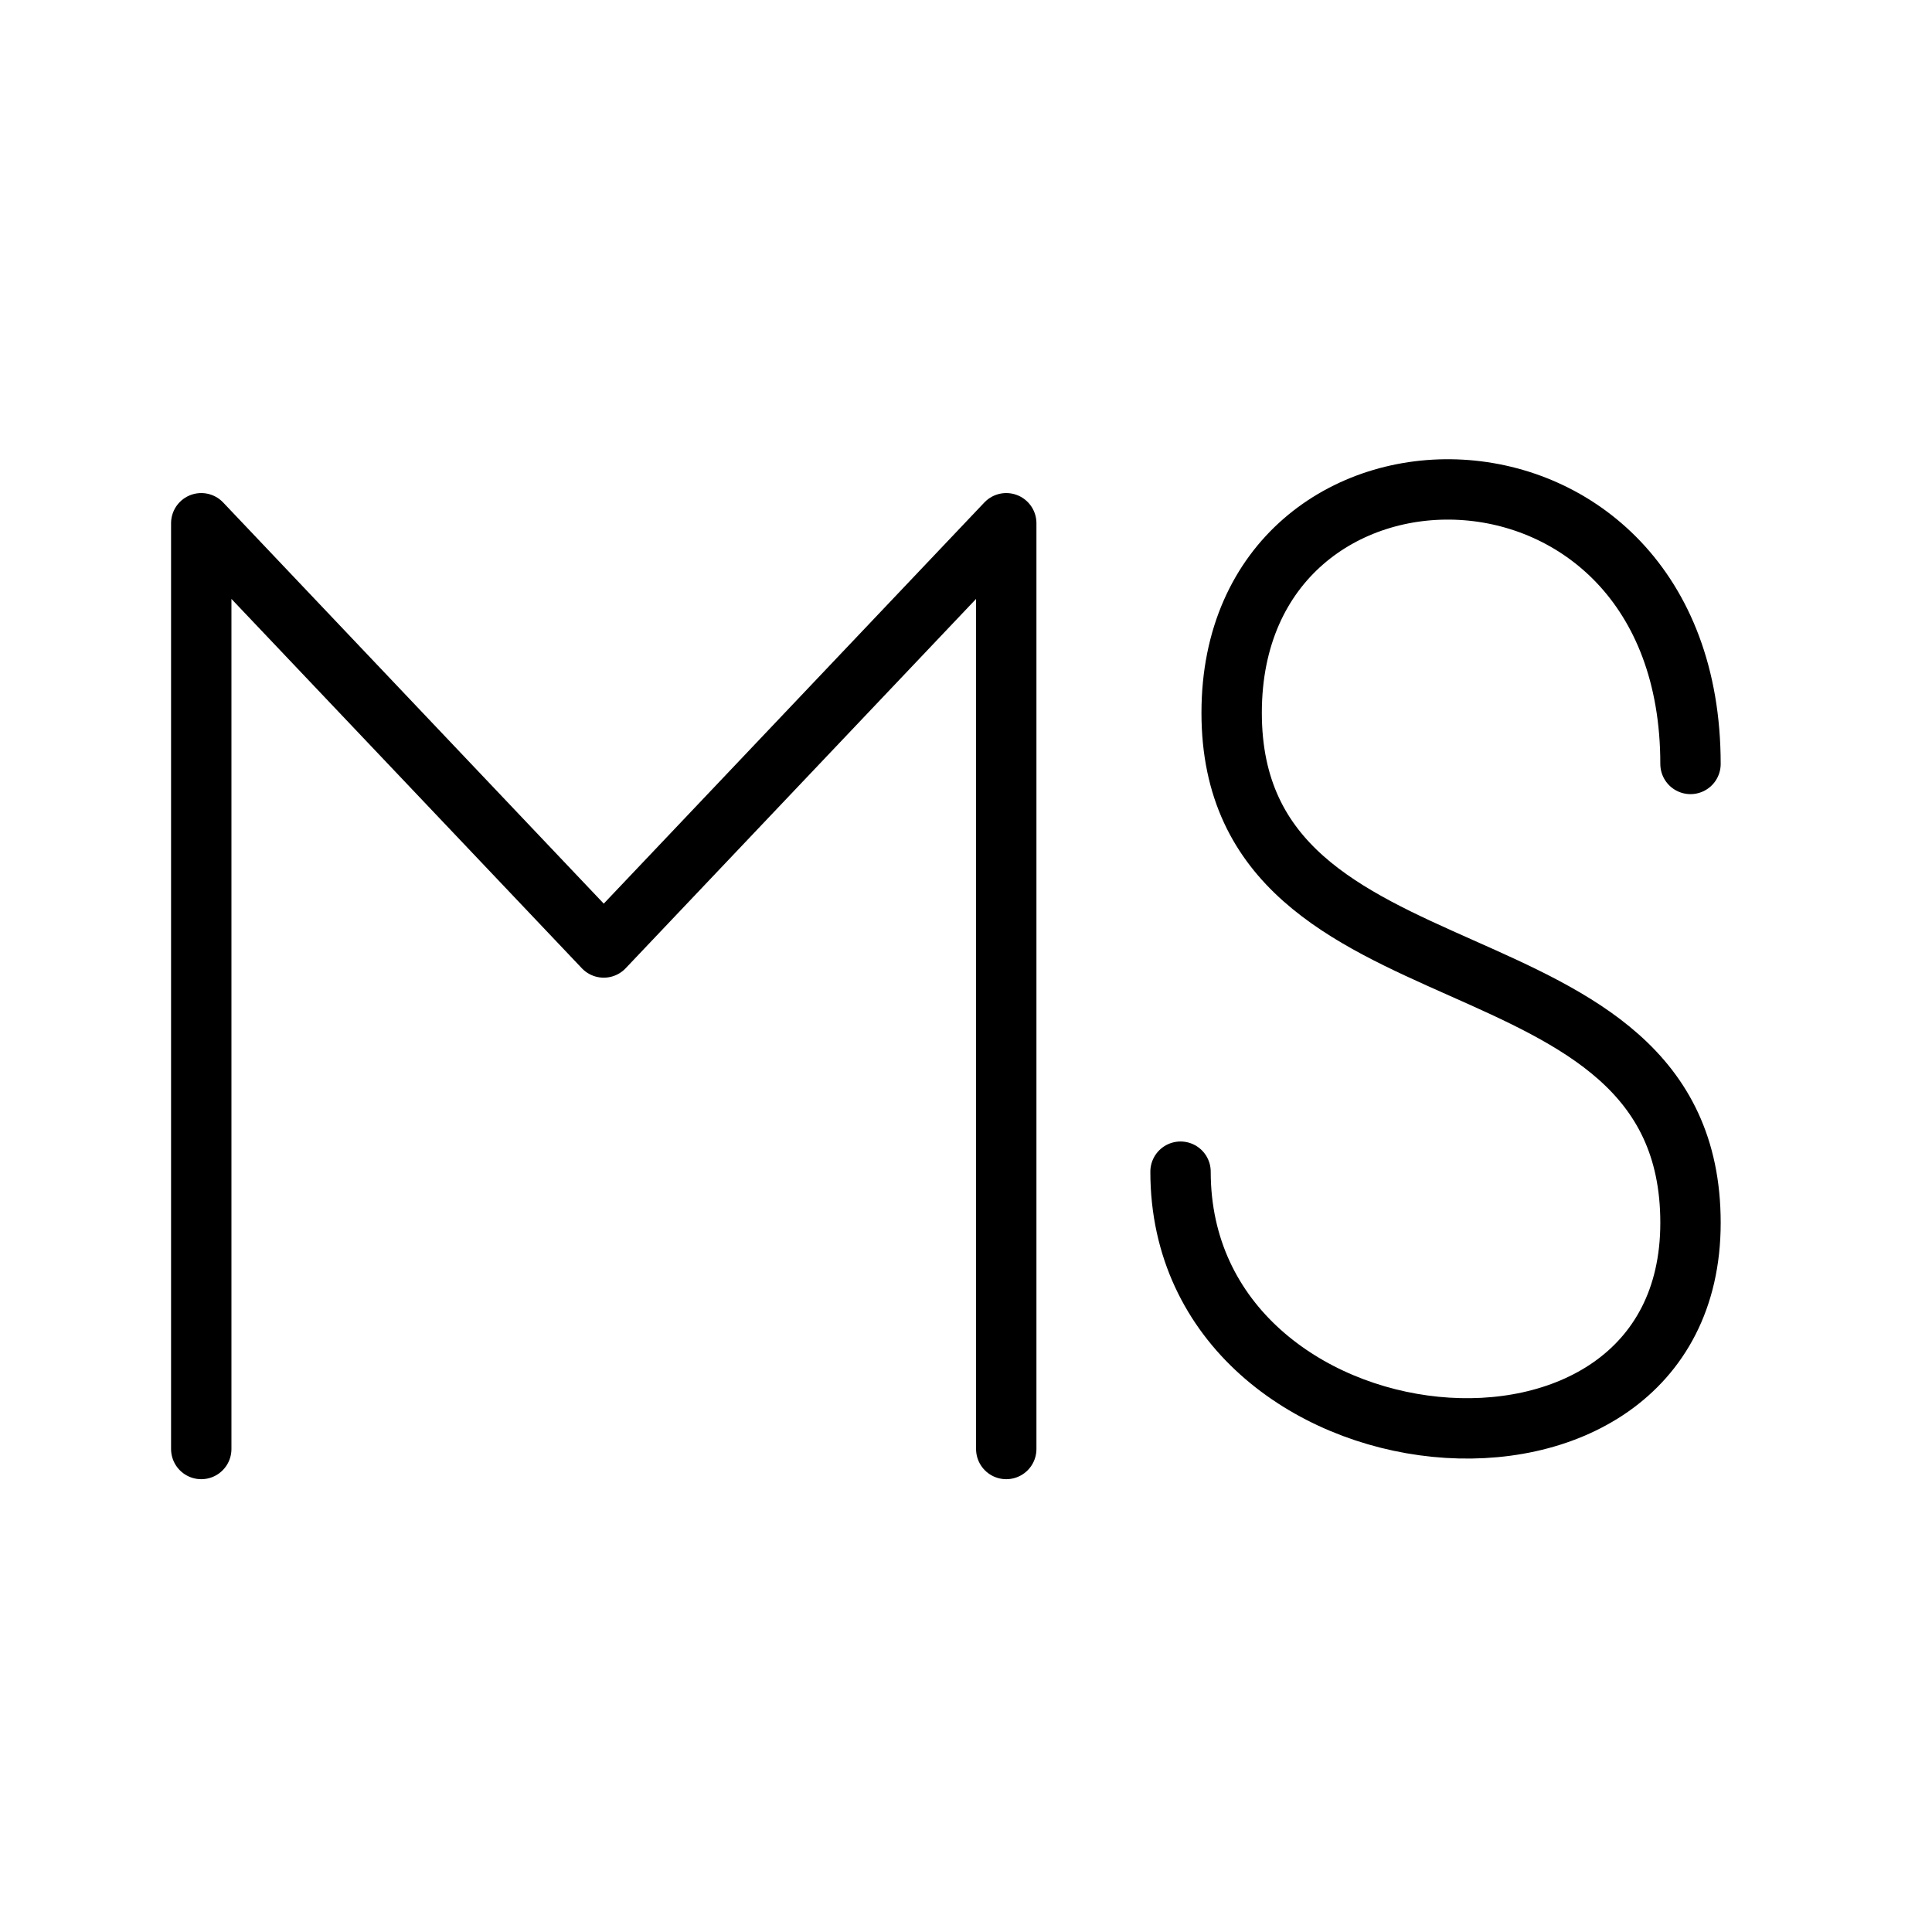 <?xml version="1.0" encoding="UTF-8"?><svg id="Layer_2" xmlns="http://www.w3.org/2000/svg" viewBox="0 0 48 48"><defs><style>.cls-1{stroke-miterlimit:10;}.cls-1,.cls-2{fill:none;stroke:#000;stroke-linecap:round;stroke-width:1.5px;}.cls-2{stroke-linejoin:round;}</style></defs><path class="cls-1" d="m42,18.98c0-8.87-11.4-8.87-11.4-1.27s11.4,5.07,11.4,12.67-12.67,6.34-12.67-1.27"/><polyline class="cls-2" points="5 36 5 13 15 23.54 25 13 25 36"/></svg>